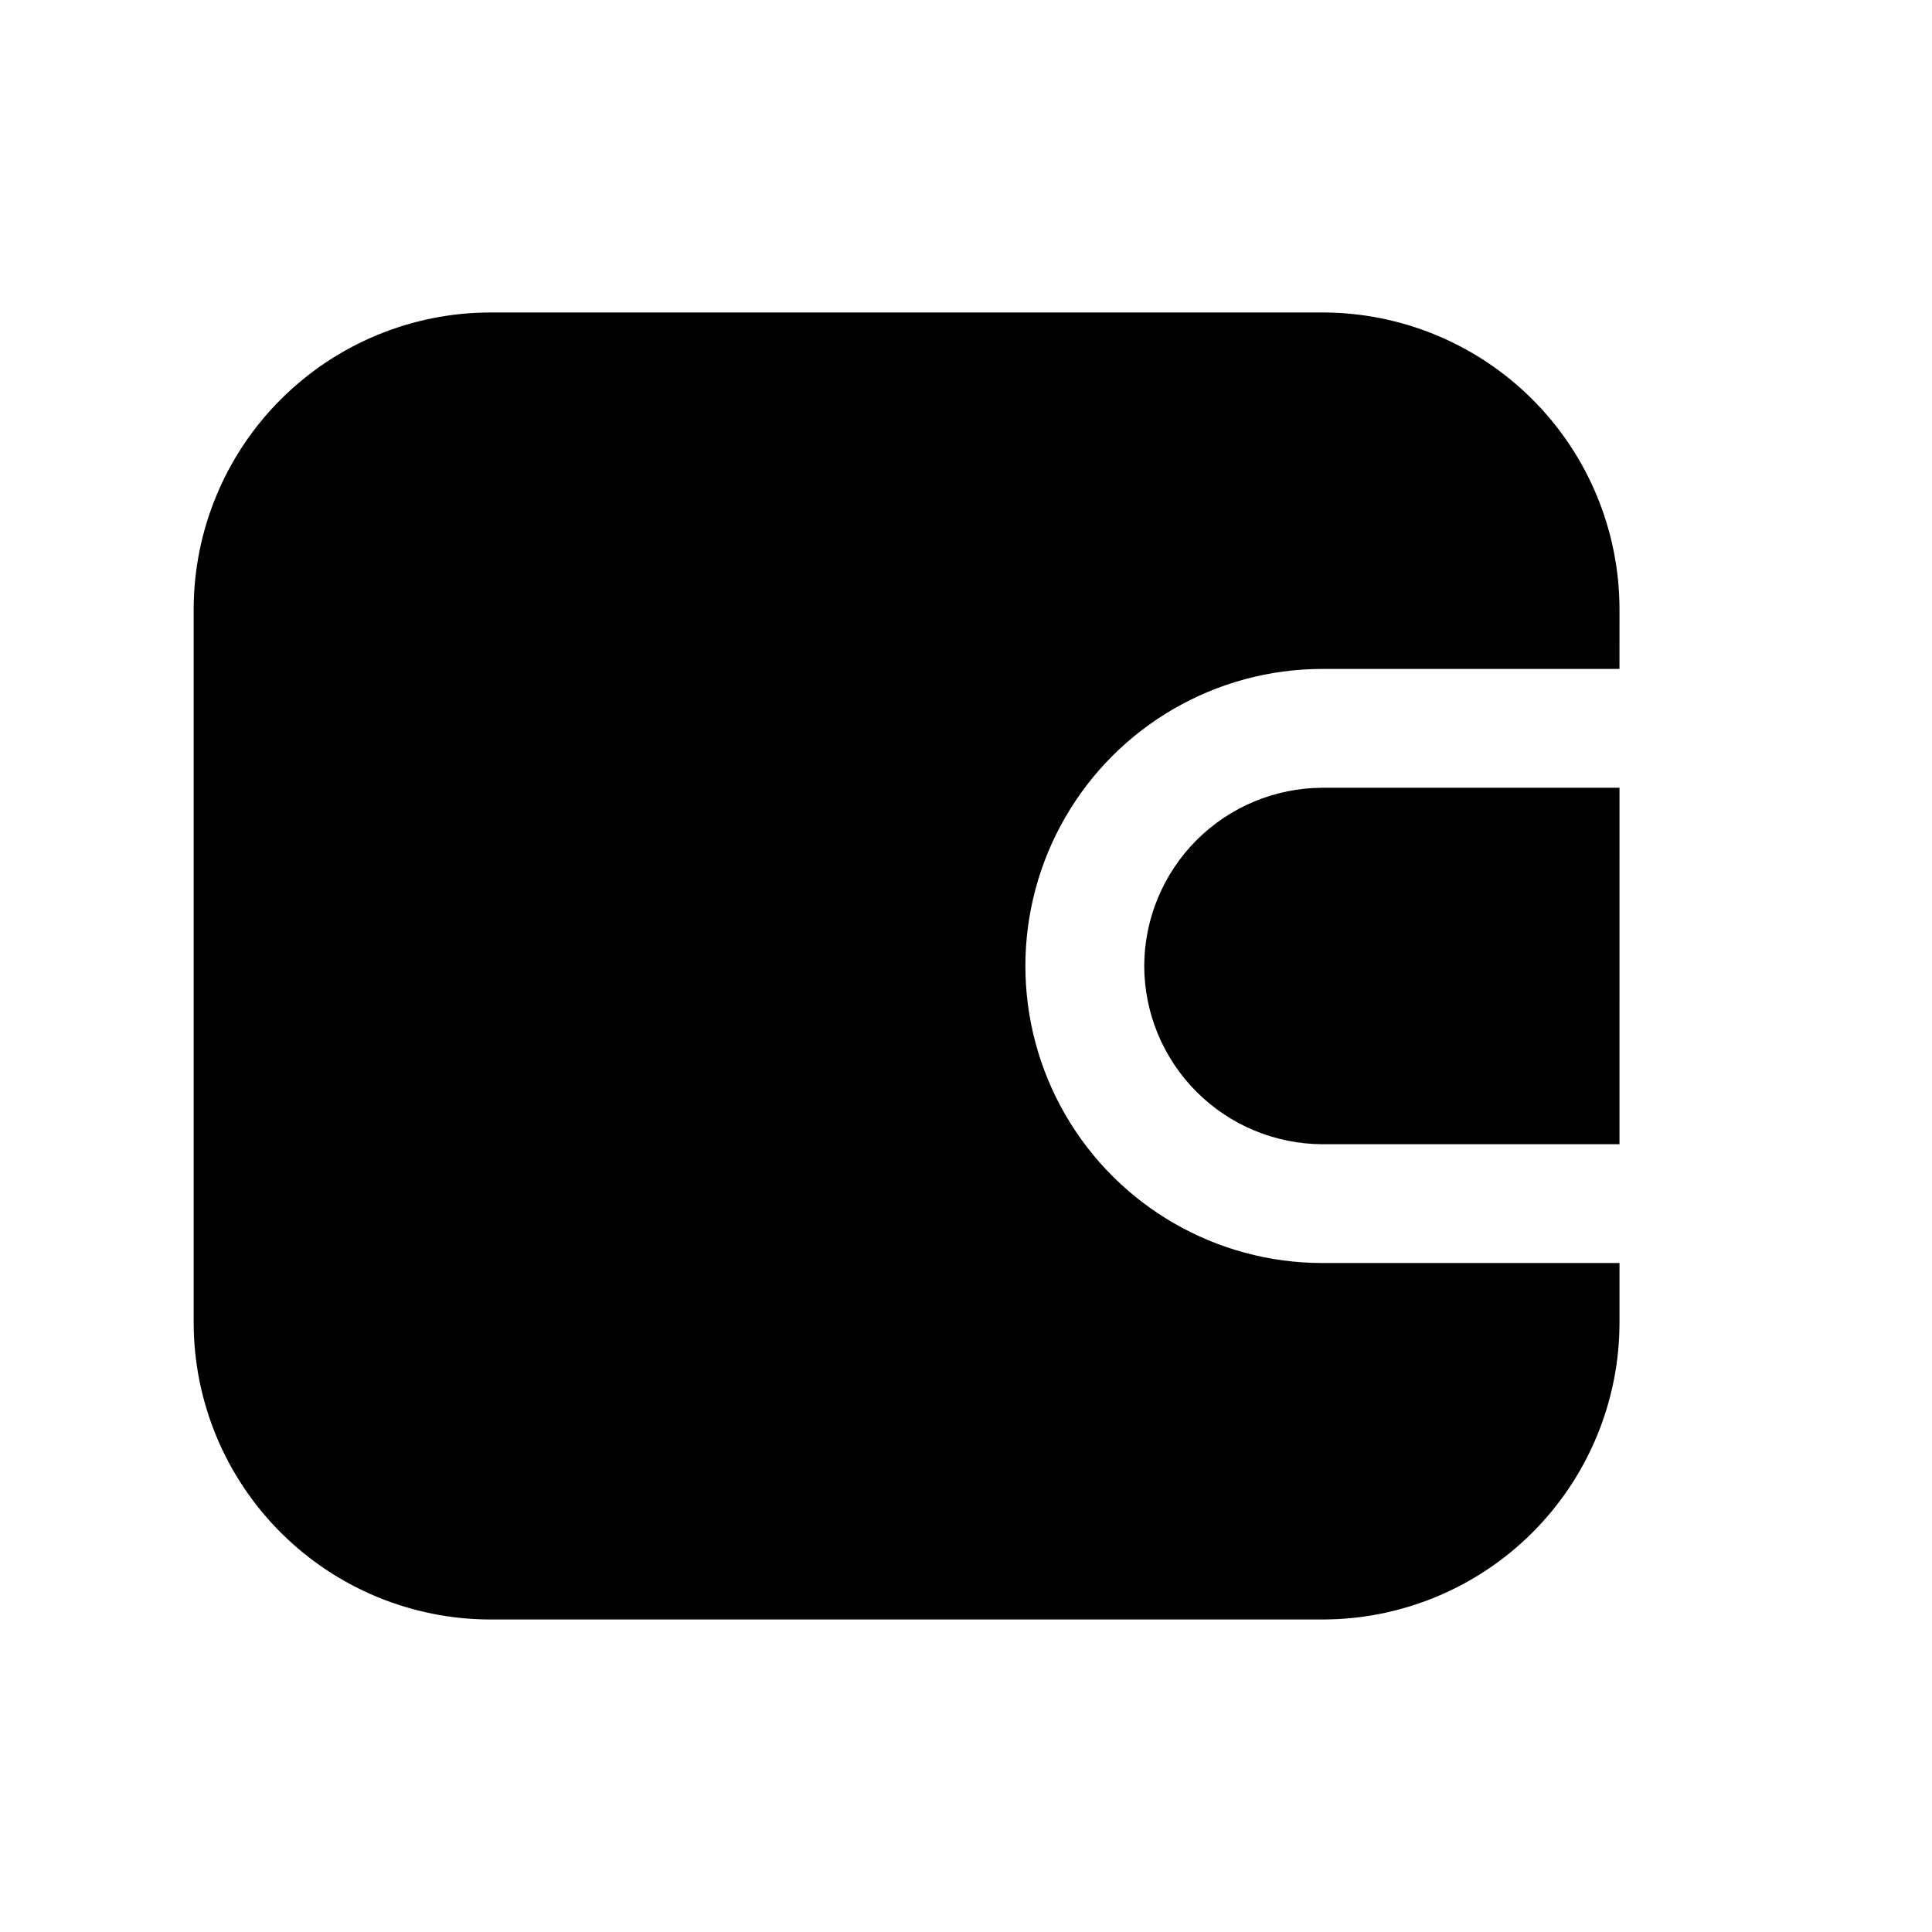 <?xml version="1.0" encoding="UTF-8"?>
<!-- The Best Svg Icon site in the world: iconSvg.co, Visit us! https://iconsvg.co -->
<svg fill="#000000" width="800px" height="800px" version="1.1" viewBox="144 144 512 512" xmlns="http://www.w3.org/2000/svg">
 <g>
  <path d="m274.05 573.18h220.41c20.879 0 40.902-8.293 55.664-23.059 14.766-14.762 23.059-34.785 23.059-55.664v-15.742h-78.723c-28.121 0-54.109-15.004-68.172-39.359s-14.062-54.363 0-78.723c14.062-24.355 40.051-39.359 68.172-39.359h78.719l0.004-15.742c0-20.879-8.293-40.902-23.059-55.664-14.762-14.762-34.785-23.059-55.664-23.059h-220.41c-20.879 0-40.902 8.297-55.664 23.059-14.762 14.762-23.059 34.785-23.059 55.664v188.93c0 20.879 8.297 40.902 23.059 55.664 14.762 14.766 34.785 23.059 55.664 23.059z"/>
  <path d="m447.23 400c0.039 12.516 5.027 24.504 13.875 33.355 8.852 8.848 20.844 13.836 33.355 13.875h78.719l0.004-94.465h-78.723c-12.512 0.039-24.504 5.027-33.355 13.875-8.848 8.852-13.836 20.844-13.875 33.359z"/>
 </g>
</svg>